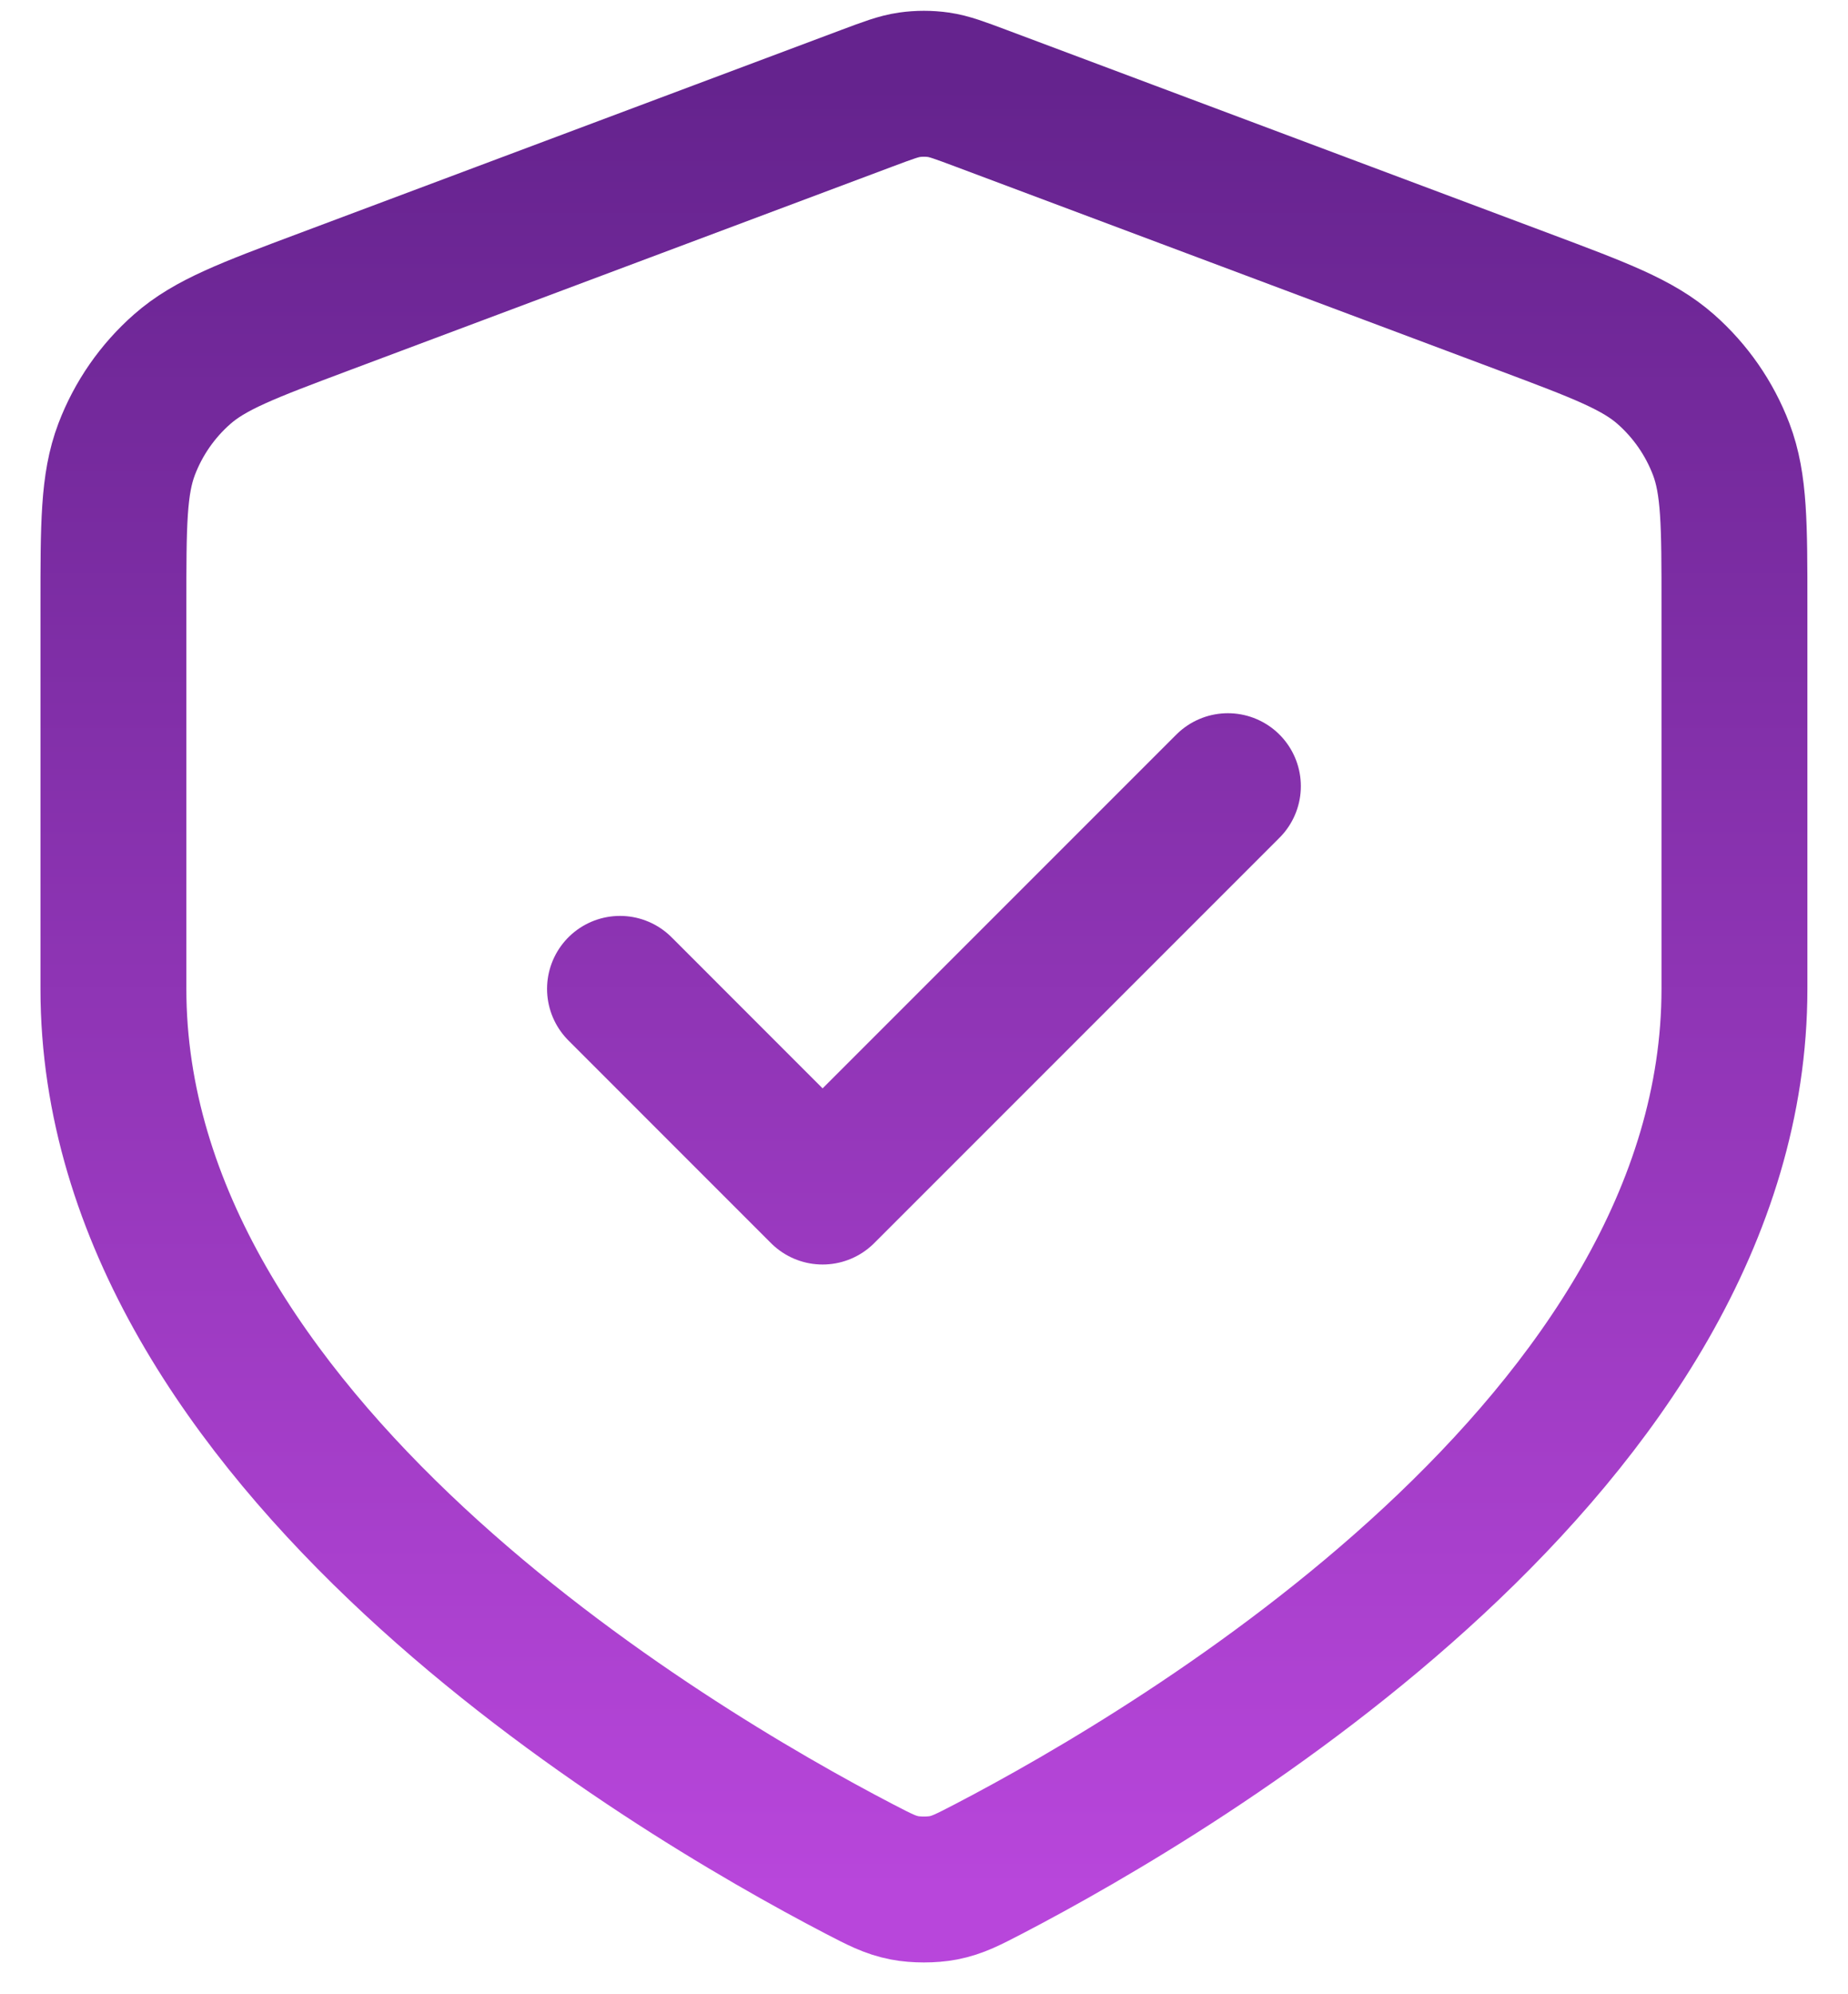 <svg width="38" height="41" viewBox="0 0 38 41" fill="none" xmlns="http://www.w3.org/2000/svg">
<path d="M12.749 20.33L16.915 24.497L25.249 16.163M35.665 20.33C35.665 29.624 24.29 36.359 20.335 38.42C19.907 38.642 19.693 38.754 19.397 38.812C19.165 38.857 18.832 38.857 18.601 38.812C18.304 38.754 18.09 38.642 17.662 38.42C13.707 36.359 2.332 29.624 2.332 20.33V12.45C2.332 10.784 2.332 9.952 2.604 9.236C2.845 8.603 3.236 8.039 3.744 7.592C4.318 7.085 5.098 6.793 6.658 6.208L17.828 2.019C18.261 1.857 18.478 1.775 18.701 1.743C18.898 1.715 19.099 1.715 19.297 1.743C19.52 1.775 19.736 1.857 20.169 2.019L31.34 6.208C32.899 6.793 33.679 7.085 34.254 7.592C34.761 8.039 35.152 8.603 35.393 9.236C35.665 9.952 35.665 10.784 35.665 12.45V20.33Z" stroke="url(#paint0_linear_3_470835)" stroke-width="3" stroke-linecap="round" stroke-linejoin="round"/>
<defs>
<linearGradient id="paint0_linear_3_470835" x1="18.999" y1="1.722" x2="18.999" y2="38.845" gradientUnits="userSpaceOnUse">
<stop stop-color="#65238E"/>
<stop offset="1" stop-color="#B846DB"/>
</linearGradient>
</defs>
</svg>
